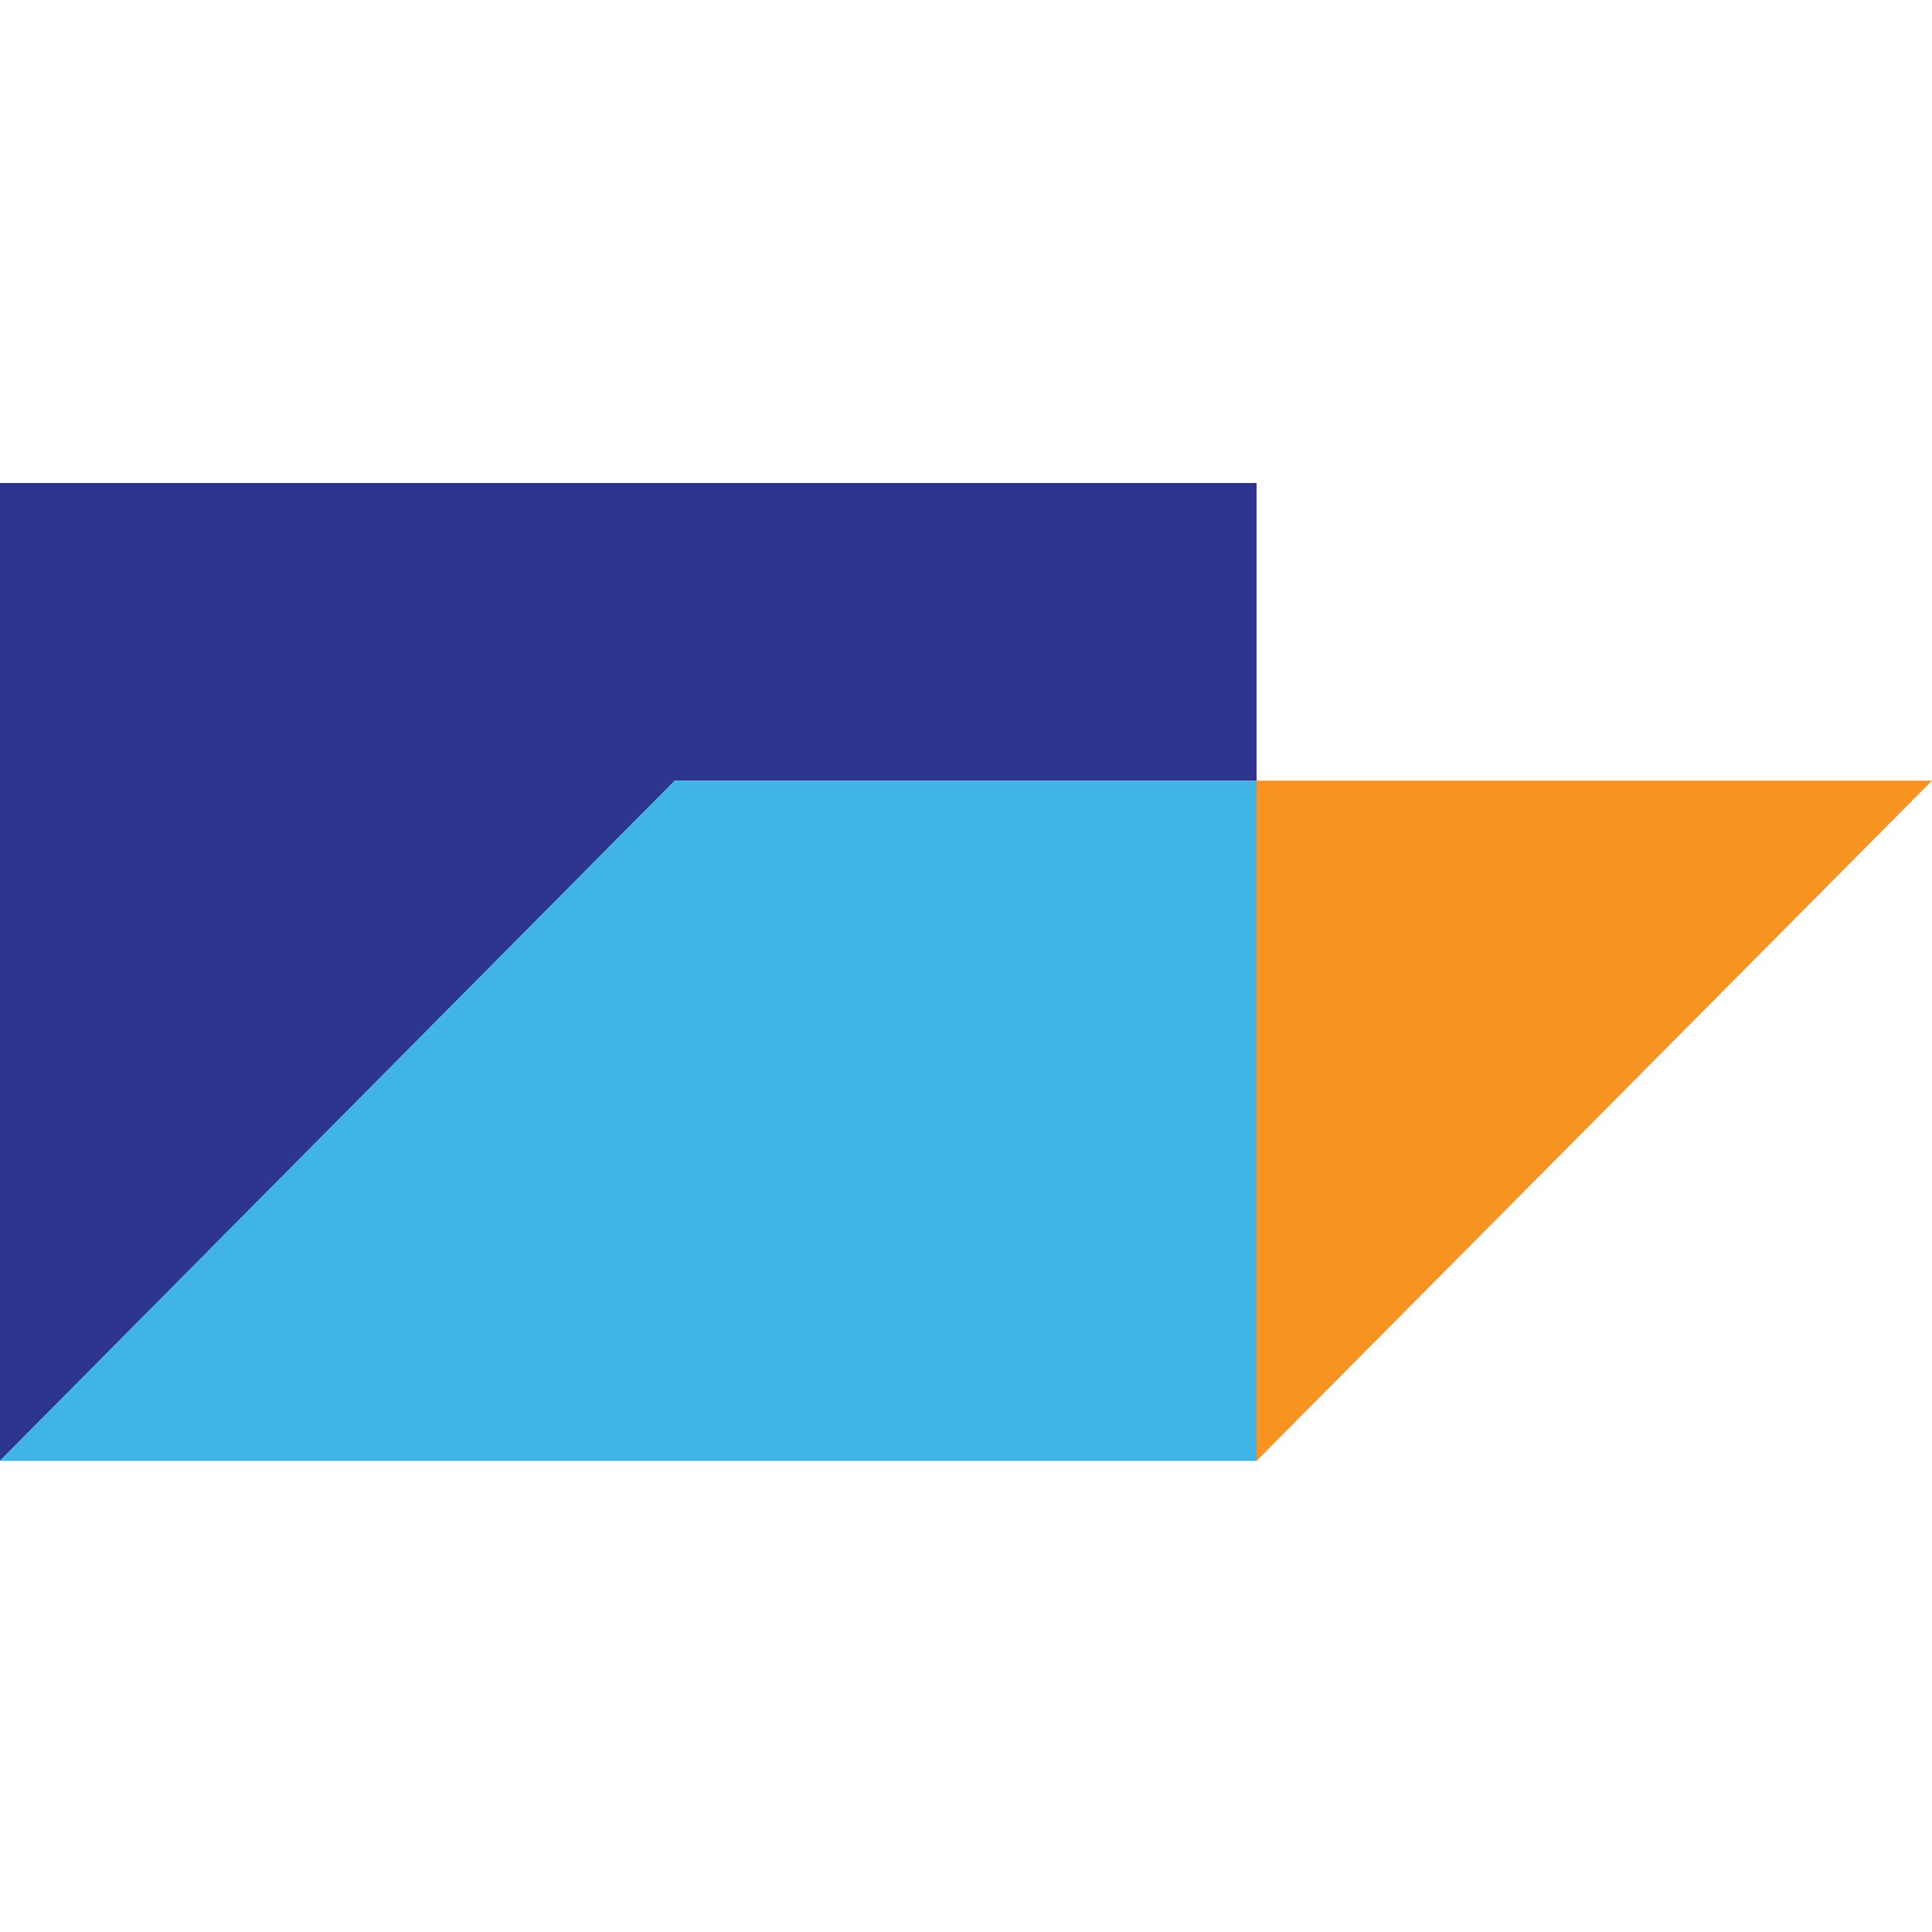 <svg width="40" height="40" viewBox="0 0 40 40" fill="none" xmlns="http://www.w3.org/2000/svg">
<path d="M26.016 16.163V30.246L40 16.163H26.016Z" fill="#F7931F"/>
<path d="M26.016 16.163V10H0V30.245L13.972 16.163H26.016Z" fill="#2E3590"/>
<path d="M13.972 16.163L0 30.246H26.016V16.163H13.972Z" fill="#41B4E7"/>
</svg>
